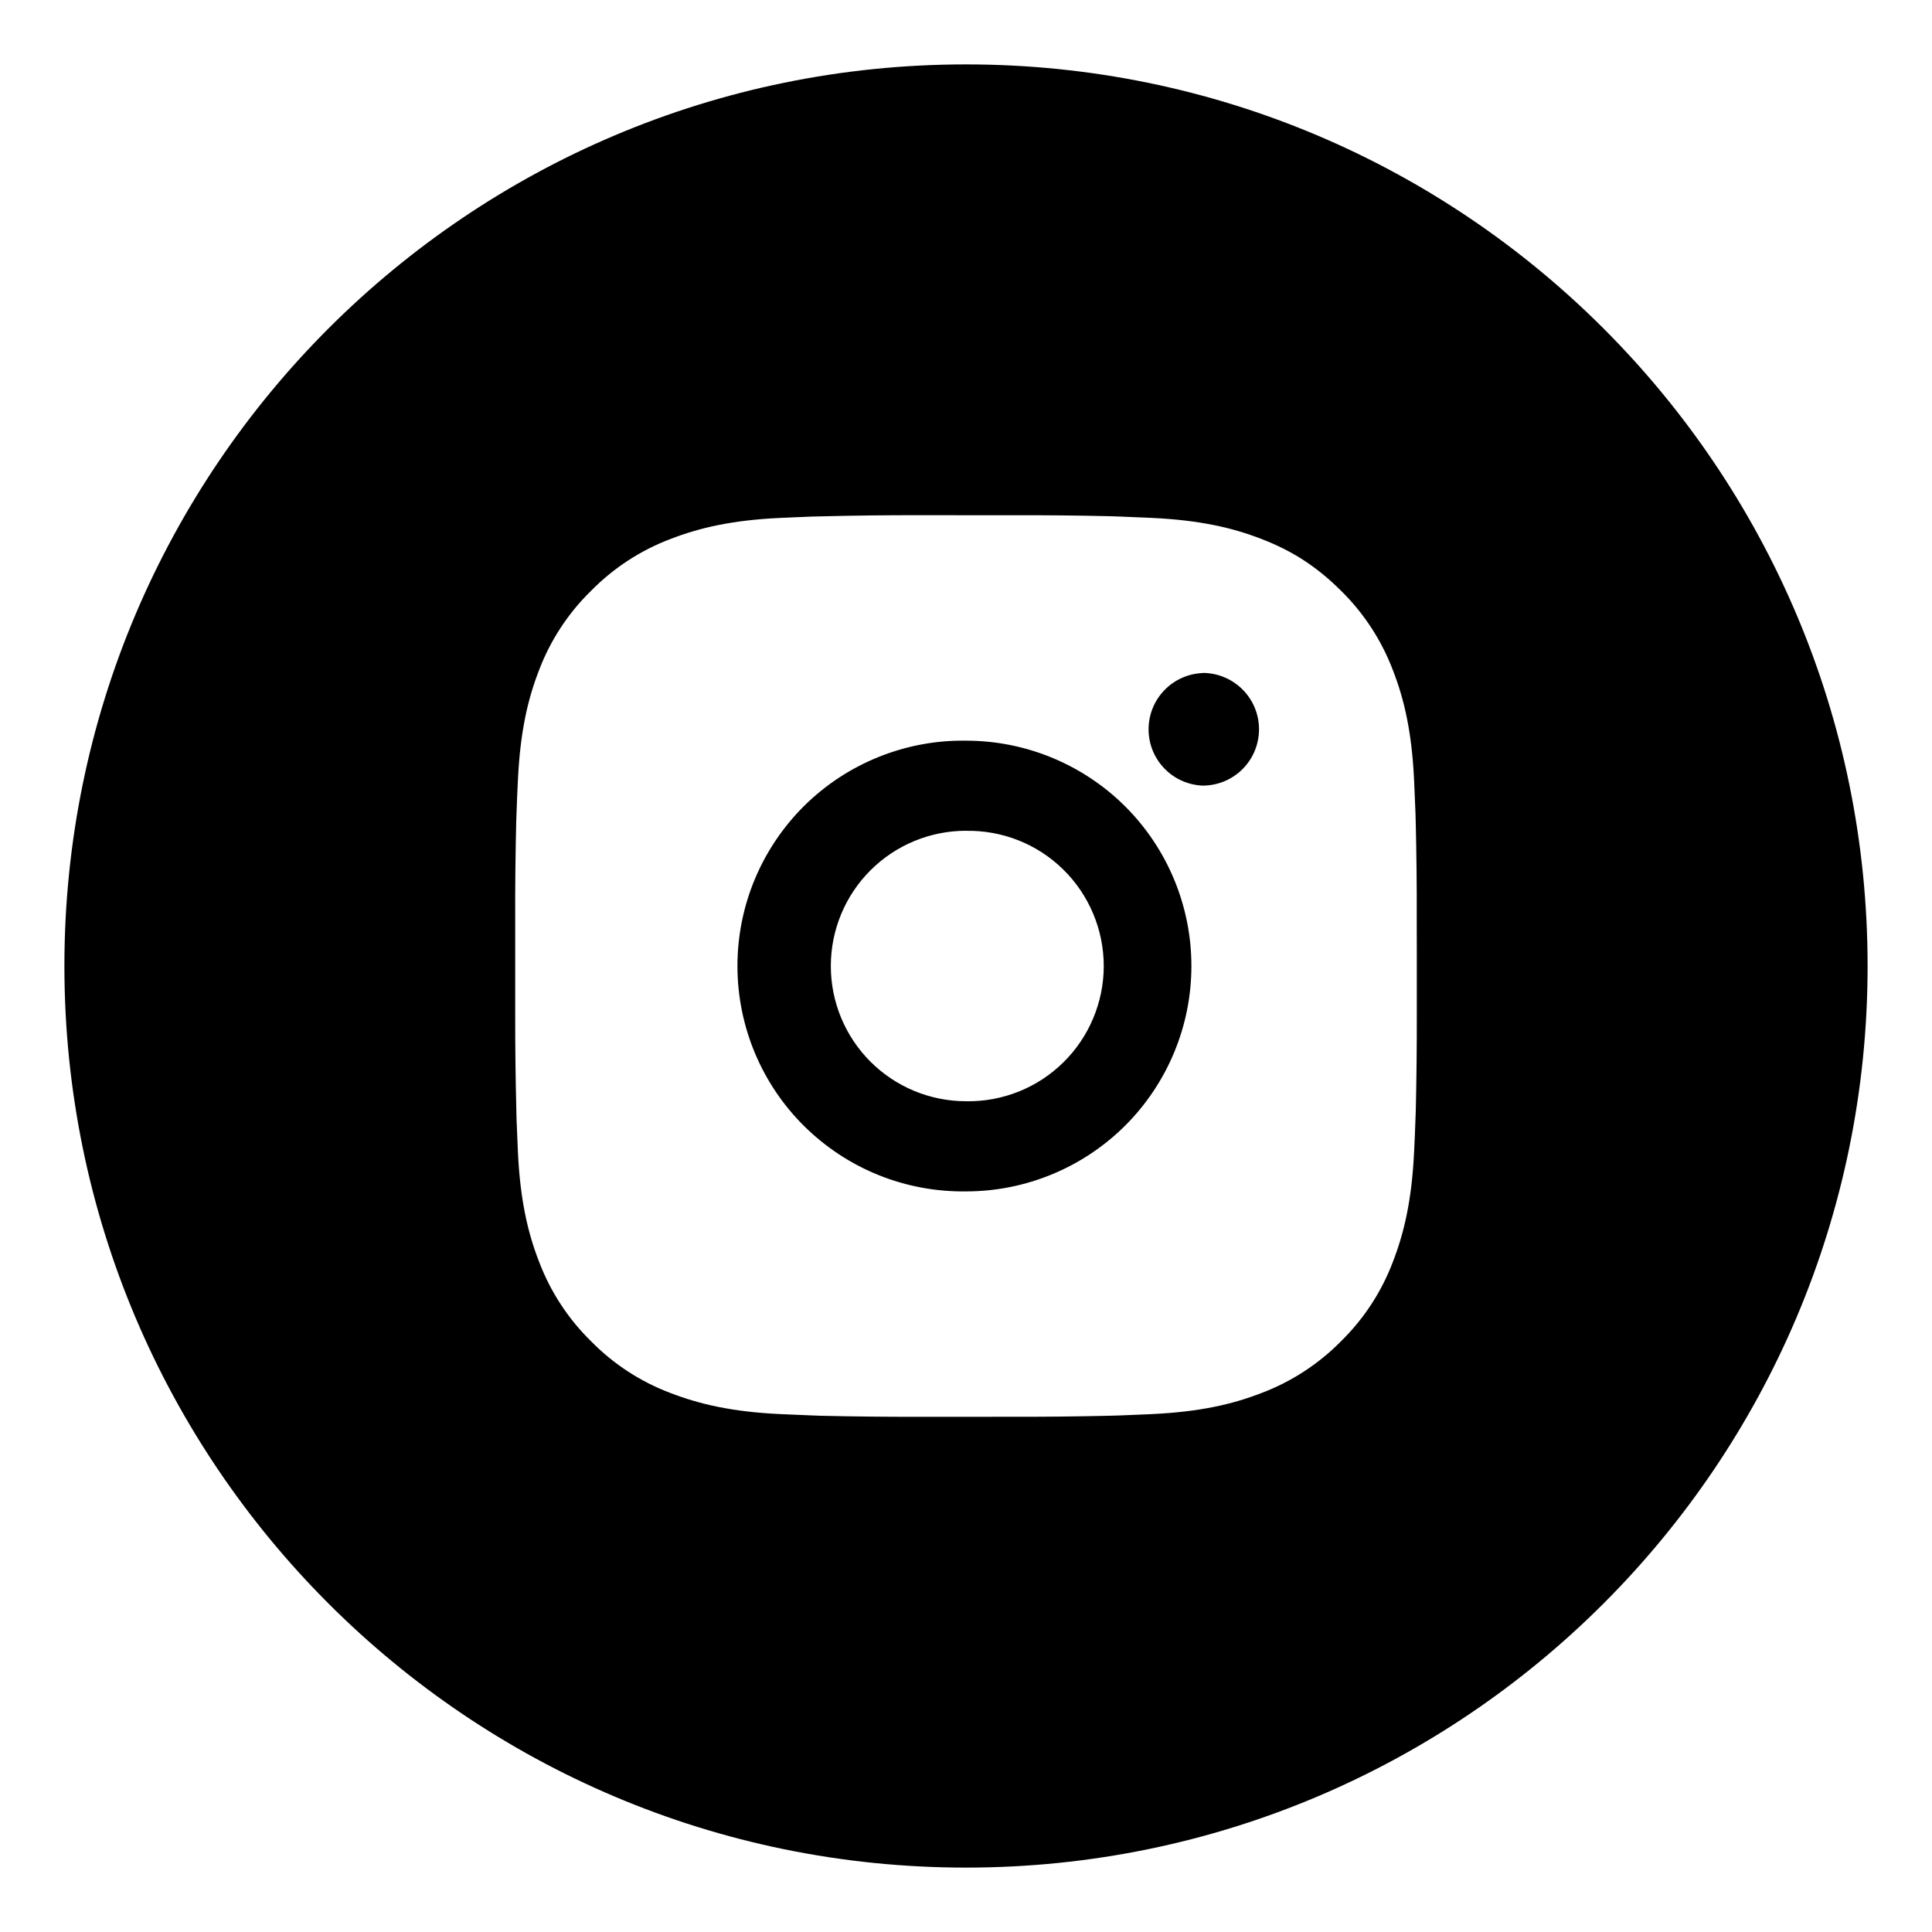 <?xml version="1.0" encoding="UTF-8"?> <svg xmlns="http://www.w3.org/2000/svg" width="30" height="30" viewBox="0 0 30 30" fill="none"> <path fill-rule="evenodd" clip-rule="evenodd" d="M15 29C22.732 29 29 22.732 29 15C29 7.268 22.732 1 15 1C7.268 1 1 7.268 1 15C1 22.732 7.268 29 15 29ZM17.252 8.016C16.741 8.004 16.23 7.999 15.72 8.001L14.28 8C13.77 7.999 13.259 8.005 12.749 8.018L12.613 8.021L12.115 8.042C11.369 8.077 10.862 8.195 10.415 8.368C9.948 8.544 9.526 8.82 9.176 9.176C8.819 9.525 8.543 9.948 8.367 10.415C8.194 10.862 8.077 11.369 8.042 12.115C8.033 12.301 8.026 12.456 8.021 12.613L8.016 12.749C8.004 13.259 7.998 13.77 8 14.28V15.72C7.999 16.23 8.005 16.741 8.018 17.252L8.021 17.387C8.028 17.554 8.035 17.72 8.042 17.886C8.077 18.631 8.195 19.139 8.368 19.585C8.544 20.052 8.819 20.475 9.176 20.825C9.525 21.181 9.948 21.457 10.415 21.632C10.862 21.804 11.37 21.923 12.115 21.958C12.281 21.966 12.447 21.973 12.613 21.979L12.749 21.984C13.26 21.996 13.77 22.001 14.281 22H15.197L15.72 21.999C16.23 22.001 16.741 21.995 17.252 21.983L17.388 21.979C17.54 21.973 17.69 21.966 17.869 21.959L17.886 21.958C18.631 21.923 19.139 21.805 19.585 21.632C20.052 21.456 20.475 21.181 20.825 20.825C21.181 20.476 21.457 20.052 21.632 19.585C21.804 19.139 21.923 18.631 21.958 17.886L21.959 17.869C21.967 17.689 21.974 17.54 21.979 17.387L21.984 17.252C21.996 16.741 22.001 16.23 22 15.72V14.803L21.999 14.28C22.001 13.77 21.995 13.259 21.983 12.749L21.979 12.613C21.973 12.456 21.966 12.301 21.958 12.115C21.923 11.37 21.805 10.861 21.632 10.415C21.456 9.948 21.181 9.525 20.825 9.175C20.436 8.786 20.047 8.545 19.585 8.368C19.139 8.195 18.631 8.077 17.886 8.042L17.869 8.041C17.69 8.033 17.54 8.027 17.388 8.021L17.252 8.016ZM13.646 11.753C14.076 11.58 14.536 11.494 15 11.501C15.928 11.501 16.818 11.869 17.475 12.525C18.131 13.181 18.5 14.072 18.5 15C18.5 15.928 18.131 16.818 17.475 17.475C16.818 18.131 15.928 18.5 15 18.5C14.536 18.506 14.076 18.421 13.646 18.248C13.215 18.075 12.824 17.818 12.493 17.492C12.163 17.167 11.901 16.779 11.722 16.351C11.543 15.923 11.451 15.464 11.451 15C11.451 14.537 11.543 14.077 11.722 13.649C11.901 13.222 12.163 12.834 12.493 12.508C12.824 12.182 13.215 11.926 13.646 11.753ZM15.815 13.049C15.556 12.946 15.279 12.896 15 12.901L15.001 12.9C14.444 12.9 13.91 13.121 13.516 13.515C13.122 13.909 12.901 14.443 12.901 15C12.901 15.557 13.122 16.091 13.516 16.485C13.91 16.879 14.444 17.1 15.001 17.1C15.28 17.105 15.557 17.054 15.816 16.951C16.075 16.848 16.311 16.694 16.51 16.498C16.709 16.303 16.867 16.07 16.975 15.812C17.083 15.555 17.139 15.279 17.139 15C17.139 14.721 17.083 14.445 16.975 14.188C16.867 13.93 16.709 13.697 16.51 13.502C16.311 13.306 16.075 13.152 15.815 13.049ZM18.079 10.719C18.235 10.556 18.449 10.46 18.675 10.451V10.449C18.907 10.449 19.13 10.542 19.294 10.706C19.458 10.87 19.55 11.092 19.55 11.324C19.55 11.556 19.458 11.779 19.294 11.943C19.13 12.107 18.907 12.199 18.675 12.199C18.449 12.19 18.235 12.094 18.079 11.931C17.922 11.768 17.835 11.551 17.835 11.325C17.835 11.099 17.922 10.882 18.079 10.719Z" fill="black"></path> </svg> 